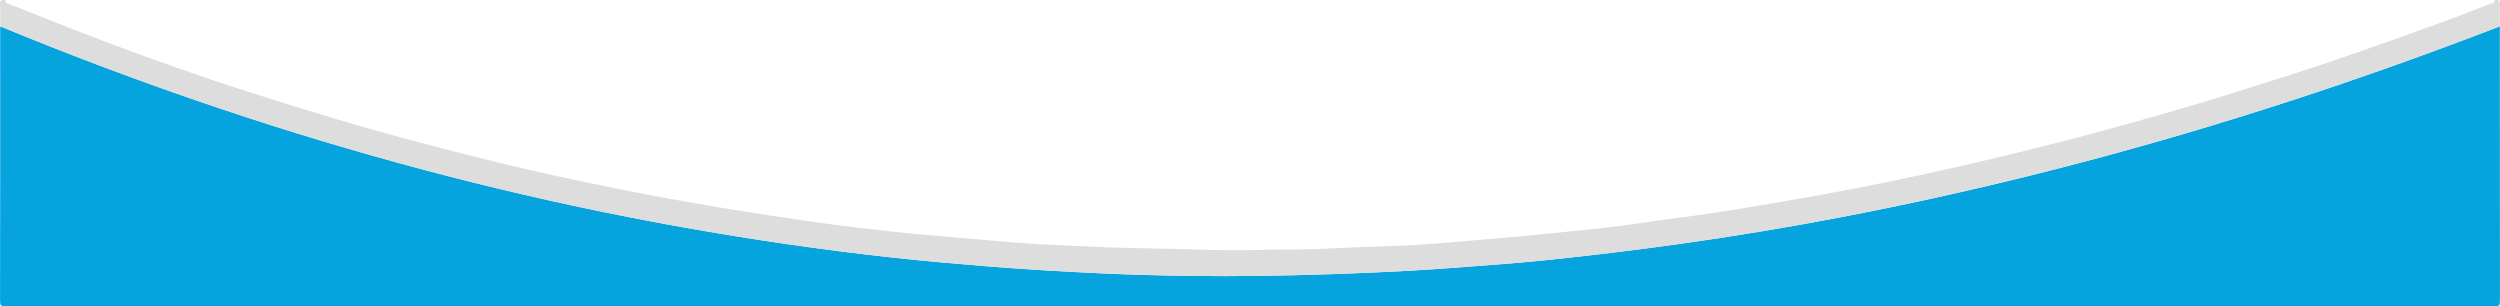 <svg xmlns="http://www.w3.org/2000/svg" width='1920.267' height='235.301' viewBox="0 0 1920.267 235.301"><defs><style>.cls-1{fill:#06a4de;}.cls-2{fill:#dcdddc;}</style></defs><title>Ресурс 2</title><g id="Слой_2" data-name="Слой 2"><g id="Слой_1-2" data-name="Слой 1"><path class="cls-1" d="M1921,21q0,105.5.1,211c.006,3.425-.673,4.094-4.1,4.094q-956-.146-1912,0c-3.423,0-4.1-.669-4.1-4.094Q1.1,126.5,1,21,76.449,52.152,153.653,78.658q75.052,25.748,151.557,46.835,77.425,21.3,156.066,37.551Q532.819,177.77,605.1,188.257c27.634,4,55.32,7.578,83.074,10.562,23.3,2.506,46.654,4.6,70.027,6.465,29.854,2.388,59.74,4.158,89.647,5.516,22.117,1,44.262,1.591,66.4,1.9,37.475.524,74.937-.146,112.4-1.432,32.272-1.108,64.505-2.66,96.692-5.2,21.217-1.674,42.463-3.11,63.629-5.3q52.065-5.381,103.924-12.587,62.212-8.759,123.9-20.524,91.836-17.573,182.274-41.413C1707.078,97.381,1814.936,61.966,1921,21Z" transform="translate(-0.867 -0.792)"/><path class="cls-2" d="M1921,21c-106.064,40.966-213.922,76.381-323.927,105.248q-90.463,23.739-182.274,41.413-61.683,11.8-123.9,20.524-51.85,7.3-103.924,12.587c-21.166,2.187-42.411,3.624-63.629,5.3-32.187,2.539-64.42,4.09-96.692,5.2-37.464,1.287-74.926,1.956-112.4,1.432-22.139-.309-44.284-.9-66.4-1.9-29.907-1.358-59.792-3.128-89.647-5.516-23.373-1.869-46.722-3.959-70.027-6.465-27.754-2.985-55.44-6.562-83.074-10.562q-72.295-10.465-143.826-25.213-78.655-16.191-156.066-37.551Q228.7,104.446,153.653,78.658,76.449,52.171,1,21c0-5.333.273-10.686-.1-15.993C.662,1.548,1.577.243,5,1,4.992,2.994,6.635,3.329,7.982,3.862,31.621,13.2,55.153,22.826,78.941,31.77c37.49,14.1,75.22,27.554,113.362,39.793,44.41,14.251,89.06,27.7,134.182,39.567,33.2,8.733,66.477,17.11,100,24.47Q481.3,147.635,536.6,157.256c28.694,5,57.474,9.391,86.281,13.593,21.606,3.152,43.32,5.6,65.024,8.029,14.973,1.676,30.006,2.829,45.019,4.132,19.47,1.691,38.933,3.5,58.426,4.875,14.566,1.026,29.182,1.332,43.765,2.147,26.239,1.466,52.518,1.435,78.764,2.285,19.313.625,38.631,1.008,57.887.376,15.14-.5,30.284-.009,45.393-.8,16.587-.864,33.177-1.456,49.775-2.024,16.4-.562,32.813-1.487,49.151-3.005,21.267-1.977,42.577-3.414,63.832-5.6,17.453-1.8,34.927-3.523,52.37-5.41,18.9-2.045,37.689-5.165,56.553-7.6q27.822-3.591,55.479-8.247c18.113-3.052,36.221-6.139,54.3-9.382,34.066-6.111,67.953-13.136,101.709-20.748q53.368-12.034,106.245-26.131,44.24-11.828,88.112-24.922c21.173-6.293,42.13-13.314,63.216-19.9,39.032-12.2,77.416-26.265,115.9-40.046,12.979-4.648,25.821-9.685,38.656-14.721,1.63-.64,4.236-.408,4.542-3.155,3.423-.757,4.338.548,4.1,4.007C1920.727,10.314,1921,15.667,1921,21Z" transform="translate(-0.867 -0.792)"/></g></g></svg>